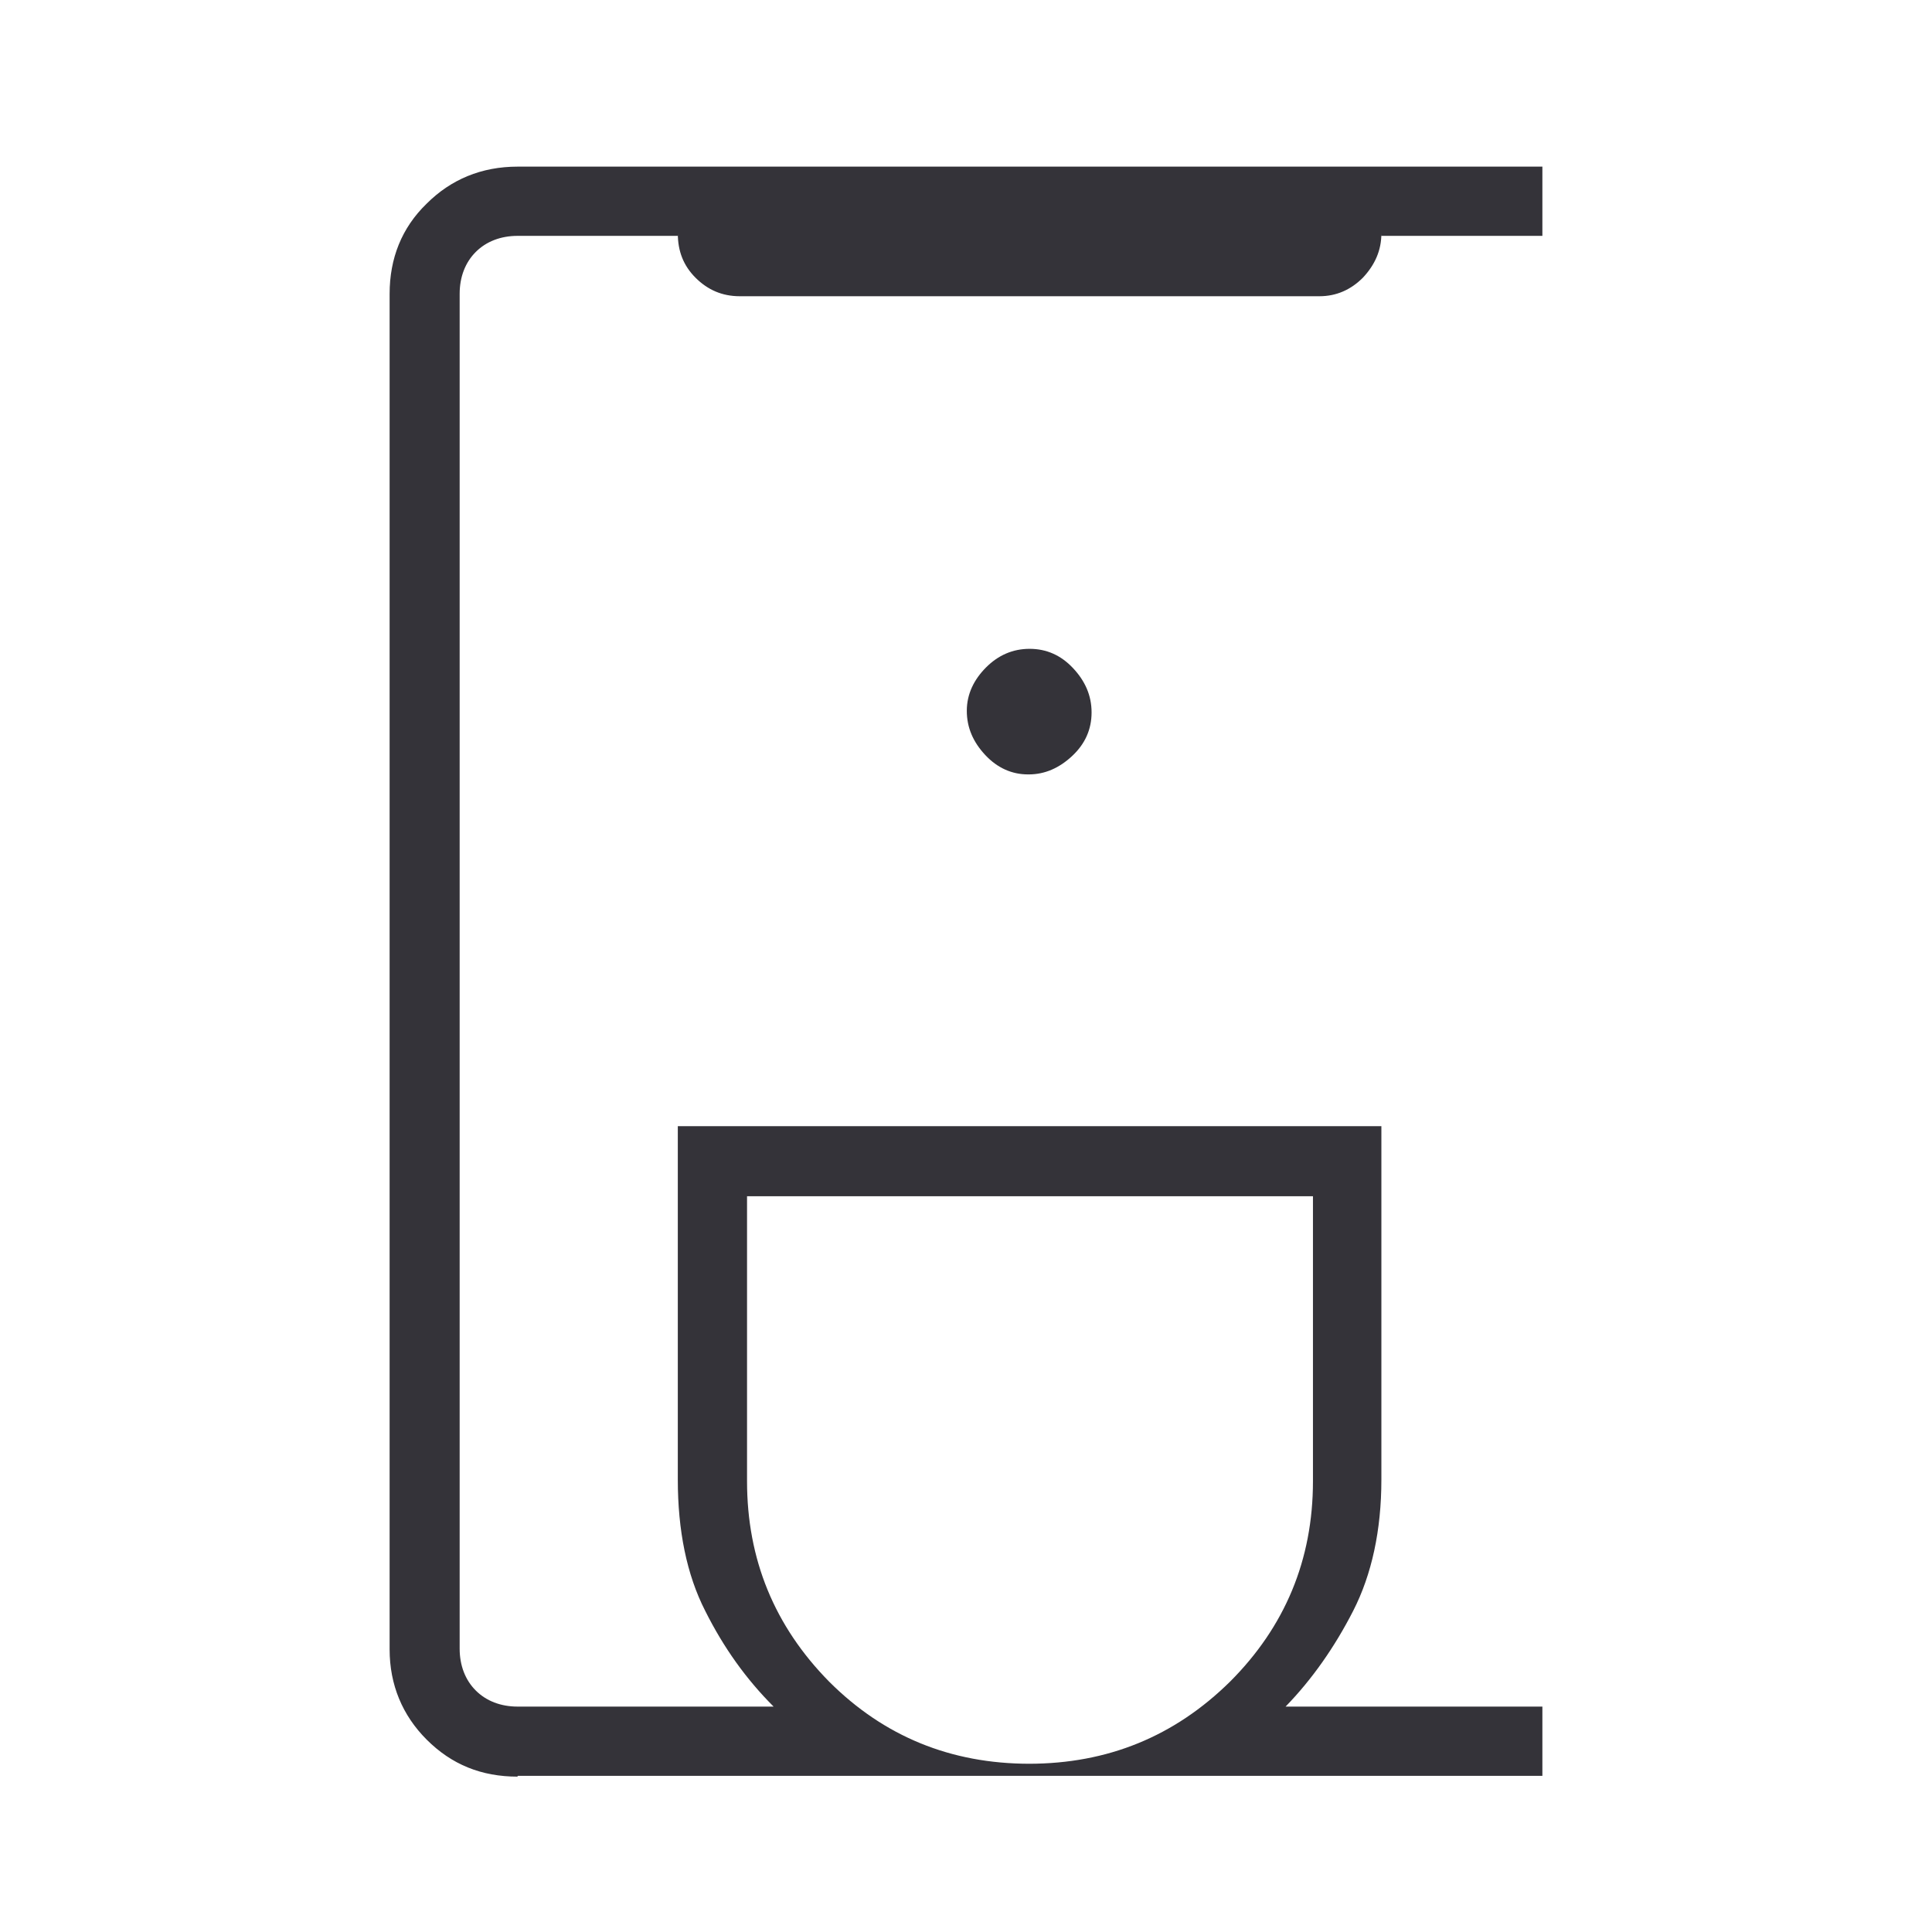 <?xml version="1.0" encoding="UTF-8"?>
<svg id="Capa_1" xmlns="http://www.w3.org/2000/svg" viewBox="0 0 24 24">
  <defs>
    <style>
      .cls-1 {
        fill: #343339;
      }
    </style>
  </defs>
  <path class="cls-1" d="M6.43,22.07c-.45,0-.82-.15-1.13-.46-.3-.3-.46-.68-.46-1.12V3.65c0-.44.15-.82.46-1.12.3-.3.68-.46,1.13-.46h12.73v.86h-2v-.03c0,.21-.08.39-.23.55-.15.15-.33.23-.54.23h-7.2c-.22,0-.4-.08-.55-.23-.15-.15-.22-.33-.22-.55v.03h-1.99c-.21,0-.39.07-.52.2s-.2.31-.2.52v16.83c0,.21.07.39.2.52s.31.2.52.2h3.18c-.34-.34-.62-.73-.85-1.19-.23-.45-.34-1-.34-1.63v-4.39h8.74v4.39c0,.63-.12,1.18-.35,1.63s-.51.85-.84,1.19h3.19v.86s-12.73,0-12.73,0ZM12.78,21.91c.98,0,1.81-.34,2.5-1.02.68-.68,1.03-1.51,1.03-2.49v-3.54h-7.03v3.54c0,.97.34,1.8,1.02,2.49.68.68,1.51,1.02,2.49,1.02ZM12.78,9.62c.2,0,.38-.08.54-.23.16-.15.24-.33.24-.54s-.08-.39-.23-.55c-.15-.16-.33-.24-.54-.24s-.39.08-.54.23-.24.33-.24.54.08.39.23.55c.15.16.33.24.53.24Z"/>
</svg>